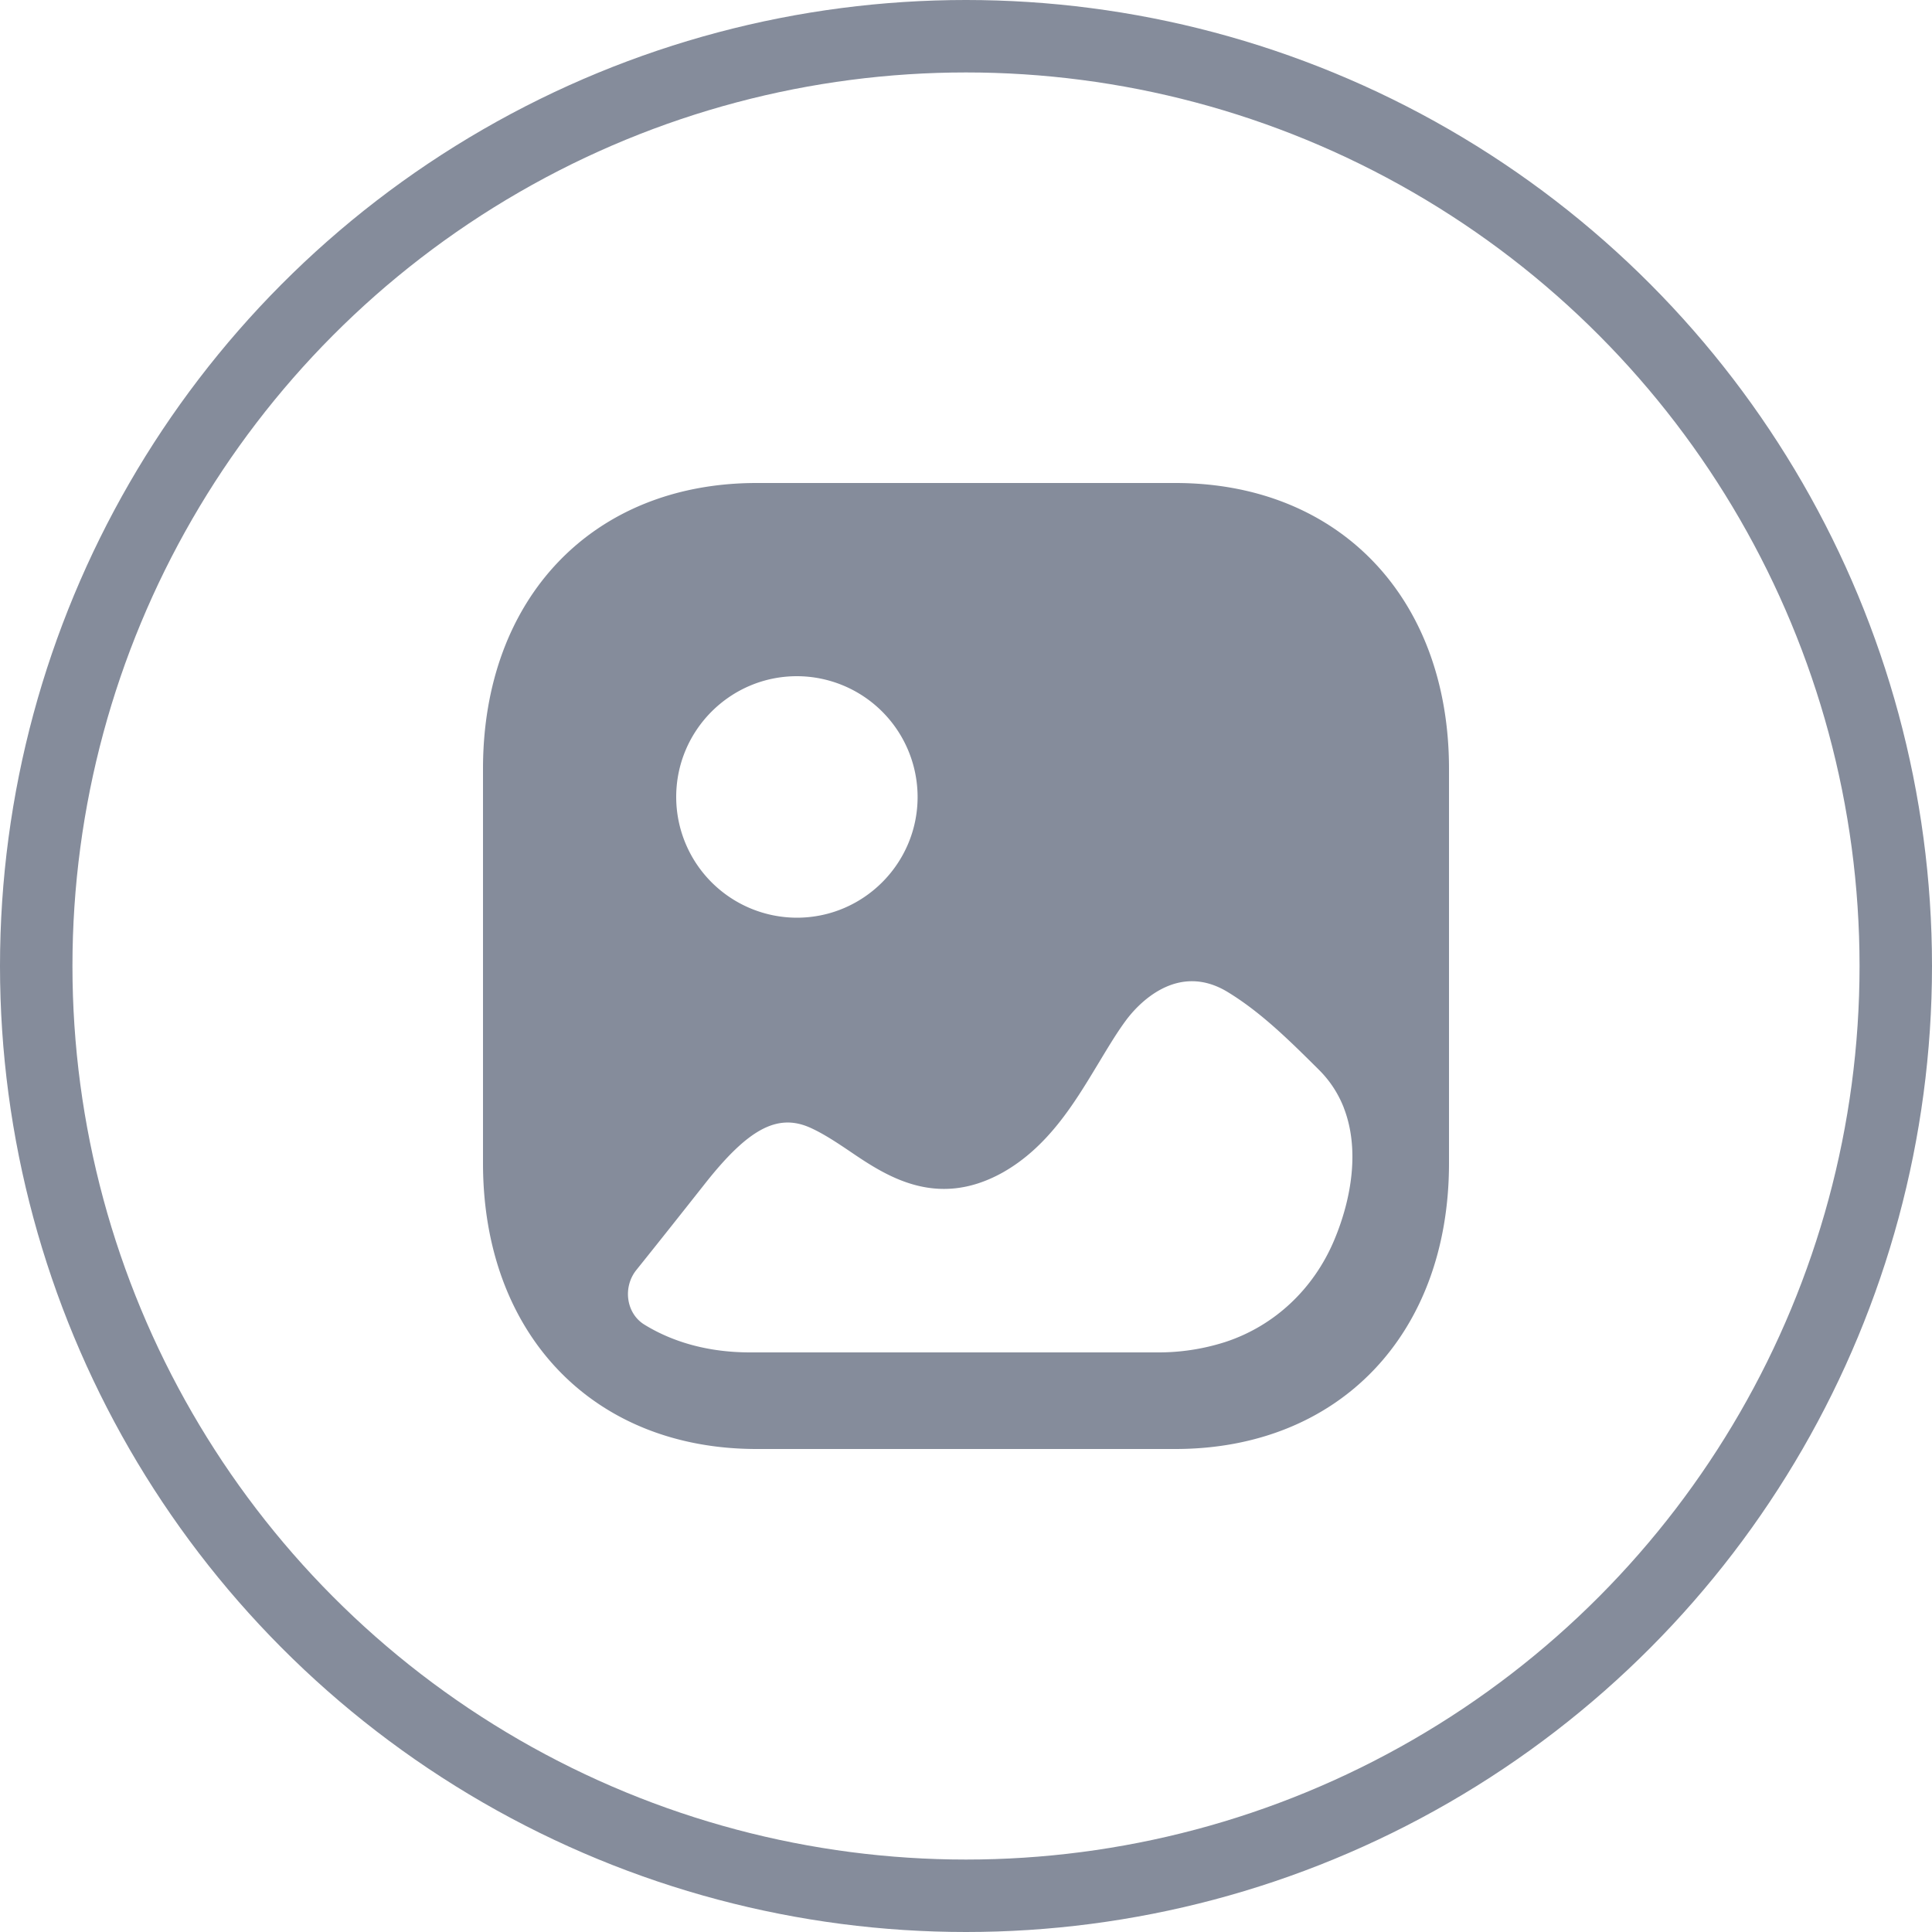<svg xmlns:xlink="http://www.w3.org/1999/xlink" xmlns="http://www.w3.org/2000/svg" class="custom-icon top__feature-icon" width="40" height="40"><defs><symbol xmlns="http://www.w3.org/2000/svg" fill="none" viewBox="0 0 40 40" id="icon-img"><circle cx="20" cy="20" r="19.25" stroke="#858C9B" stroke-width="1.5"></circle><path fill-rule="evenodd" clip-rule="evenodd" d="M15.666 30h8.667C27.723 30 30 27.622 30 24.083v-8.166C30 12.378 27.723 10 24.334 10h-8.668C12.276 10 10 12.378 10 15.917v8.166C10 27.622 12.277 30 15.666 30Zm.833-11A2.502 2.502 0 0 1 14 16.5c0-1.378 1.12-2.5 2.499-2.5a2.503 2.503 0 0 1 2.499 2.5c0 1.378-1.122 2.5-2.5 2.5Zm11.322 3.934c.335.859.16 1.89-.197 2.74-.425 1.012-1.237 1.778-2.26 2.112a4.525 4.525 0 0 1-1.408.214H15.53c-.839 0-1.581-.201-2.19-.576-.38-.235-.448-.778-.165-1.13.472-.588.939-1.178 1.41-1.774.896-1.14 1.5-1.47 2.172-1.18.273.12.546.3.828.49.75.51 1.793 1.21 3.167.45.94-.527 1.485-1.43 1.96-2.216l.008-.013.1-.166c.16-.264.317-.524.495-.764.223-.3 1.05-1.24 2.123-.57.682.42 1.257.99 1.871 1.6.234.233.401.498.513.783Z" fill="#858C9B"></path></symbol></defs><use xlink:href="#icon-img"></use></svg>